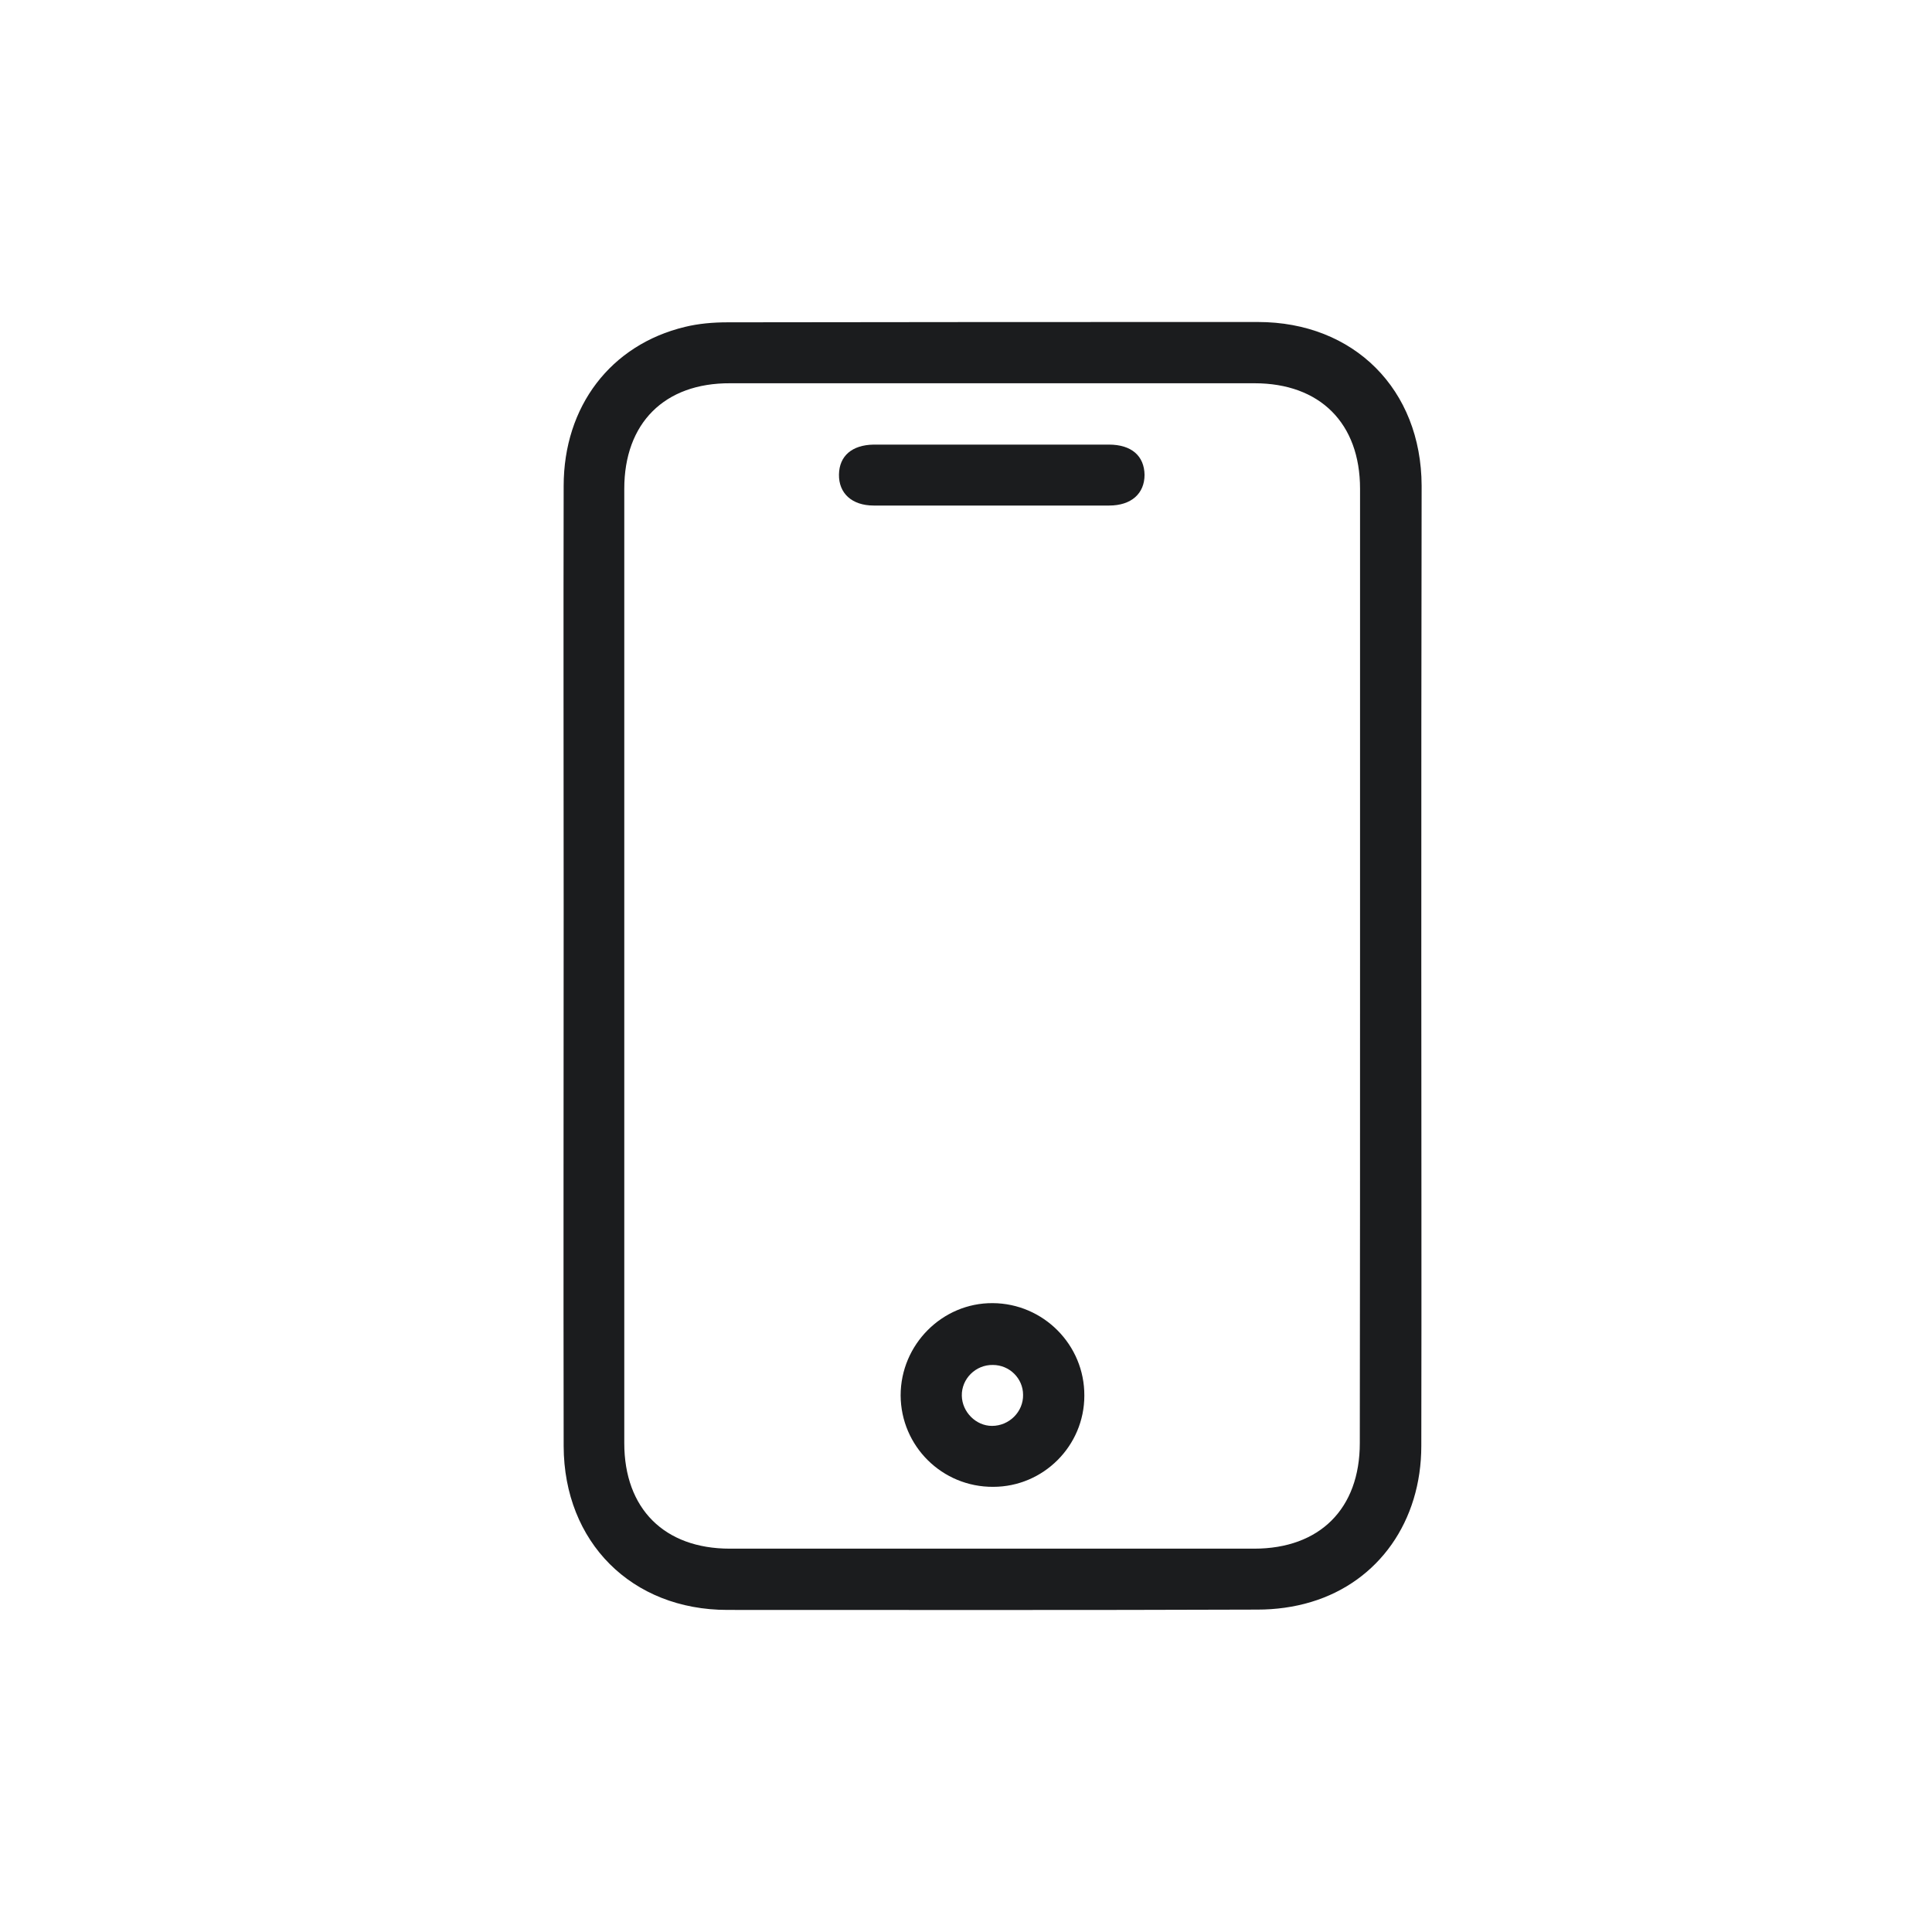 <svg xmlns="http://www.w3.org/2000/svg" width="24" height="24" viewBox="0 0 24 24" fill="none">
  <path d="M17.656 11.998C17.656 13.986 17.66 15.973 17.656 17.961C17.656 18.894 17.129 19.647 16.288 19.9C16.074 19.965 15.844 19.995 15.623 19.995C13.428 20.003 11.23 19.999 9.036 19.999C7.847 19.999 7.006 19.158 7.002 17.965C6.998 15.74 7.002 13.511 7.002 11.287C7.002 9.536 6.998 7.789 7.002 6.038C7.002 5.047 7.587 4.283 8.508 4.061C8.68 4.019 8.86 4.004 9.039 4.004C11.234 4 13.432 4 15.626 4C16.819 4 17.656 4.837 17.66 6.034C17.656 8.022 17.656 10.01 17.656 11.998ZM16.895 11.998C16.895 10.021 16.895 8.045 16.895 6.072C16.895 5.258 16.398 4.761 15.584 4.761C13.413 4.761 11.241 4.761 9.07 4.761C8.252 4.757 7.755 5.258 7.755 6.072C7.755 10.025 7.755 13.974 7.755 17.927C7.755 18.741 8.252 19.238 9.066 19.238C11.238 19.238 13.409 19.238 15.58 19.238C16.395 19.238 16.892 18.741 16.892 17.927C16.895 15.95 16.895 13.974 16.895 11.998Z" fill="#1B1C1E"/>
  <path d="M12.338 18.47C11.704 18.474 11.191 17.965 11.188 17.334C11.188 16.704 11.704 16.184 12.331 16.188C12.961 16.191 13.474 16.707 13.47 17.338C13.47 17.961 12.961 18.47 12.338 18.47ZM12.709 17.327C12.709 17.124 12.541 16.956 12.334 16.956C12.12 16.952 11.944 17.128 11.948 17.338C11.952 17.541 12.124 17.713 12.323 17.713C12.537 17.713 12.713 17.537 12.709 17.327Z" fill="#1B1C1E"/>
  <path d="M12.33 5.523C12.811 5.523 13.293 5.523 13.775 5.523C14.058 5.523 14.214 5.665 14.218 5.898C14.218 6.131 14.054 6.28 13.778 6.28C12.804 6.28 11.829 6.28 10.854 6.28C10.582 6.28 10.418 6.127 10.422 5.894C10.426 5.665 10.582 5.527 10.854 5.523C11.343 5.523 11.836 5.523 12.33 5.523Z" fill="#1B1C1E"/>
</svg>